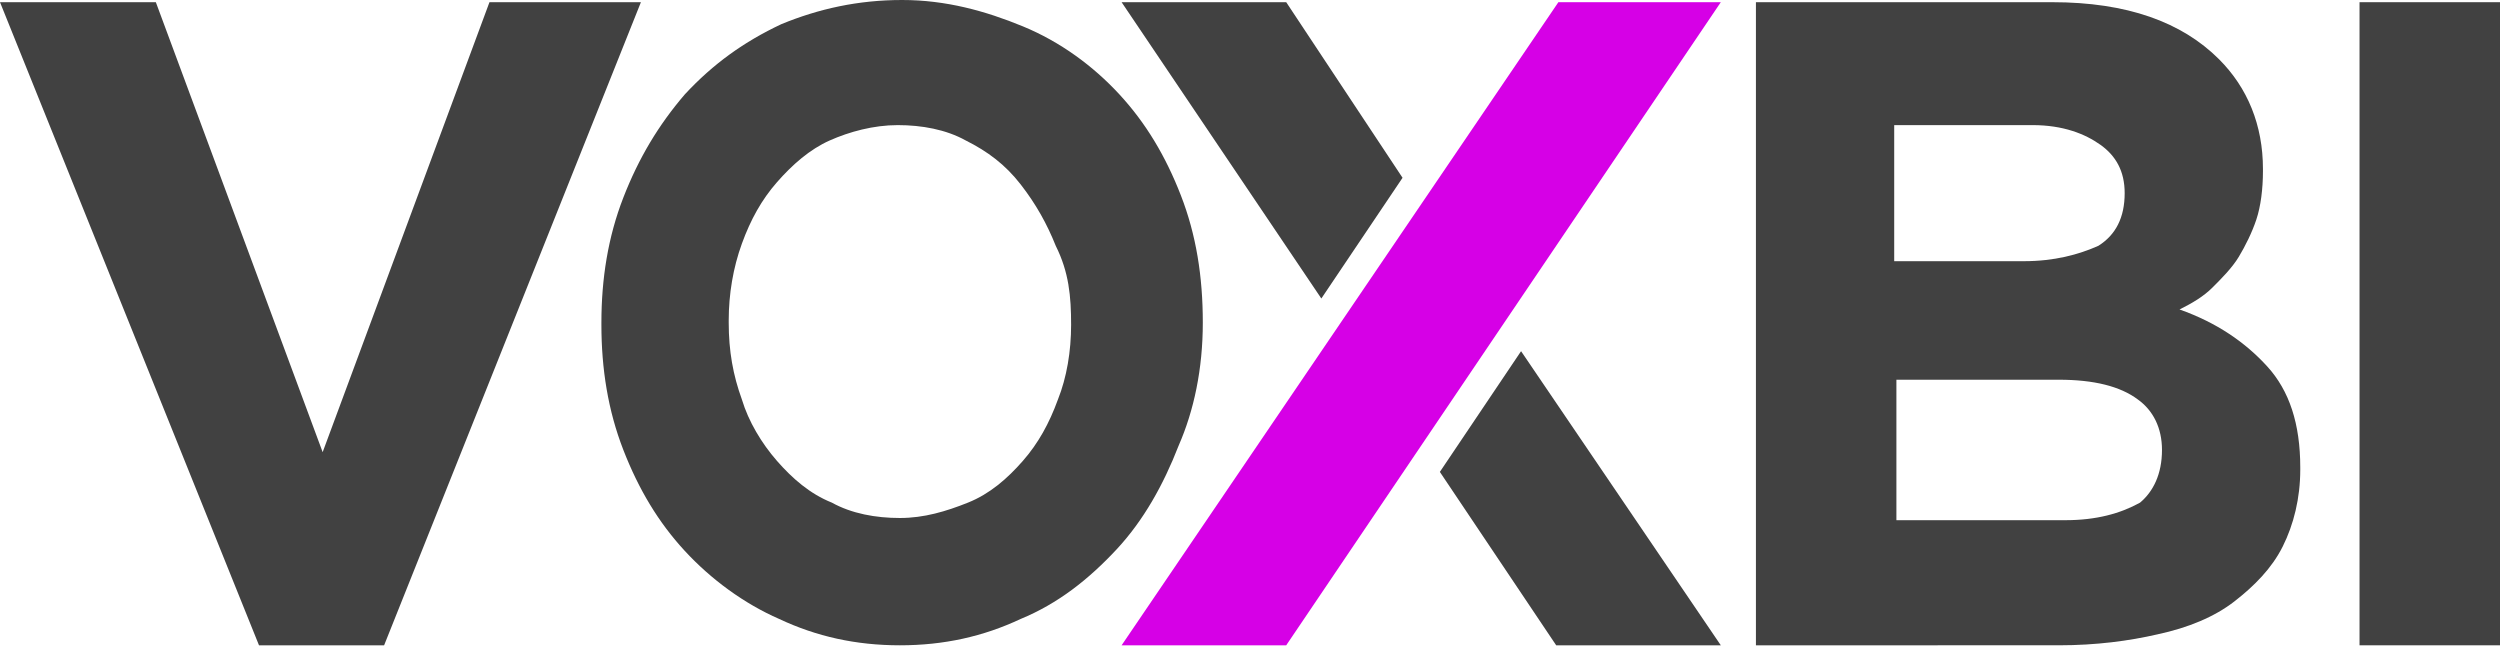 <?xml version="1.0" encoding="utf-8"?>
<!-- Generator: Adobe Illustrator 27.6.1, SVG Export Plug-In . SVG Version: 6.00 Build 0)  -->
<svg version="1.1" xmlns="http://www.w3.org/2000/svg" xmlns:xlink="http://www.w3.org/1999/xlink" x="0px" y="0px"
	 viewBox="0 0 113.9 29.5" style="enable-background:new 0 0 113.9 29.5;" xml:space="preserve">
<style type="text/css">
	.st0{fill:#D600E6;}
	.st1{fill:#414141;}
</style>
<g id="Layer_1">
</g>
<g id="Слой_1">
	<g>
		<g>
			<polygon class="st0" points="58.6,29.4 78.4,0.1 71,0.1 51.1,29.4 			"/>
			<g>
				<polygon class="st1" points="60.2,13.6 51.1,0.1 58.6,0.1 63.9,8.1 				"/>
				<polygon class="st1" points="78.4,29.4 69.3,16 65.6,21.5 70.9,29.4 				"/>
			</g>
		</g>
		<rect x="107.5" y="0.1" class="st1" width="6.4" height="29.3"/>
		<path class="st1" d="M54.8,14.7L54.8,14.7c0-2.1-0.3-4-1-5.8c-0.7-1.8-1.6-3.3-2.8-4.6c-1.2-1.3-2.7-2.4-4.4-3.1S43.1,0,41.1,0
			c-2,0-3.8,0.4-5.5,1.1c-1.7,0.8-3.1,1.8-4.4,3.2C30,5.7,29.1,7.2,28.4,9c-0.7,1.8-1,3.7-1,5.7v0.1c0,2,0.3,3.9,1,5.7
			c0.7,1.8,1.6,3.3,2.8,4.6c1.2,1.3,2.7,2.4,4.3,3.1c1.7,0.8,3.5,1.2,5.5,1.2c2,0,3.8-0.4,5.5-1.2c1.7-0.7,3.1-1.8,4.4-3.2
			c1.2-1.3,2.1-2.9,2.8-4.7C54.4,18.7,54.8,16.8,54.8,14.7z M48.8,14.8c0,1.2-0.2,2.4-0.6,3.4c-0.4,1.1-0.9,2-1.6,2.8
			c-0.7,0.8-1.5,1.5-2.5,1.9c-1,0.4-2,0.7-3.1,0.7c-1.1,0-2.2-0.2-3.1-0.7c-1-0.4-1.8-1.1-2.5-1.9c-0.7-0.8-1.3-1.8-1.6-2.8
			c-0.4-1.1-0.6-2.2-0.6-3.5v-0.1c0-1.2,0.2-2.4,0.6-3.5c0.4-1.1,0.9-2,1.6-2.8c0.7-0.8,1.5-1.5,2.4-1.9c0.9-0.4,2-0.7,3.1-0.7
			c1.1,0,2.2,0.2,3.1,0.7c1,0.5,1.8,1.1,2.5,2s1.2,1.8,1.6,2.8C48.7,12.4,48.8,13.5,48.8,14.8L48.8,14.8z"/>
		<polygon class="st1" points="11.8,29.4 0,0.1 7.1,0.1 14.7,20.6 22.3,0.1 29.2,0.1 17.5,29.4 		"/>
		<path class="st1" d="M80,0.1h13.5c3.4,0,5.9,0.9,7.6,2.6c1.3,1.3,2,3,2,5v0.1c0,0.8-0.1,1.6-0.3,2.2s-0.5,1.2-0.8,1.7
			c-0.3,0.5-0.8,1-1.2,1.4c-0.4,0.4-0.9,0.7-1.5,1c1.7,0.6,3,1.5,4,2.6s1.5,2.6,1.5,4.6v0.1c0,1.3-0.3,2.5-0.8,3.5
			c-0.5,1-1.3,1.8-2.2,2.5c-0.9,0.7-2.1,1.2-3.5,1.5c-1.3,0.3-2.8,0.5-4.5,0.5H80L80,0.1L80,0.1z M96.8,8.8c0-1-0.4-1.7-1.1-2.2
			S94,5.7,92.6,5.7h-6.3v6.2h5.9c1.4,0,2.5-0.3,3.4-0.7C96.4,10.7,96.8,9.9,96.8,8.8L96.8,8.8z M98.5,20.5c0-1-0.4-1.8-1.1-2.3
			c-0.8-0.6-2-0.9-3.6-0.9h-7.4v6.4h7.7c1.4,0,2.5-0.3,3.4-0.8C98.1,22.4,98.5,21.6,98.5,20.5L98.5,20.5L98.5,20.5z"/>
	</g>
</g>
</svg>
